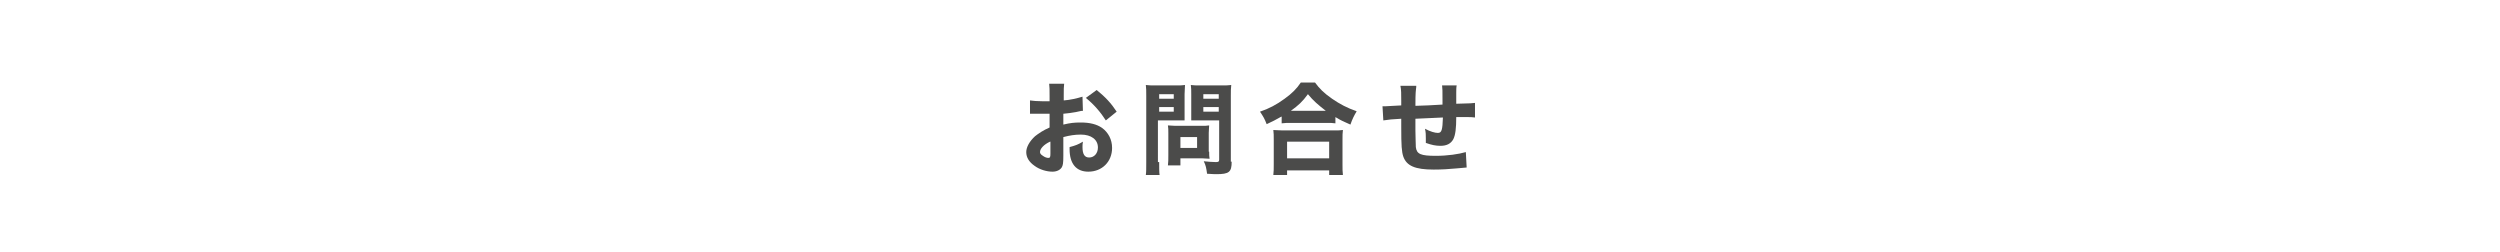 <?xml version="1.0" encoding="utf-8"?>
<!-- Generator: Adobe Illustrator 28.1.0, SVG Export Plug-In . SVG Version: 6.00 Build 0)  -->
<svg version="1.1" id="レイヤー_1" xmlns="http://www.w3.org/2000/svg" xmlns:xlink="http://www.w3.org/1999/xlink" x="0px"
	 y="0px" viewBox="0 0 600 60.4" style="enable-background:new 0 0 600 60.4;" xml:space="preserve">
<style type="text/css">
	.st0{fill:#4B4B4A;}
</style>
<g>
	<g>
		<path class="st0" d="M259.9,26.6c-0.5,0-0.7,0.1-1.7,0.3c-1.2,0.2-1.8,0.3-3,0.4v2.6c1.7-0.4,2.6-0.5,4.2-0.5
			c2.1,0,3.8,0.4,5.1,1.3c1.5,1.1,2.4,2.8,2.4,4.8c0,3.3-2.4,5.7-5.7,5.7c-2.9,0-4.5-1.9-4.5-5.4c0-0.1,0-0.3,0-0.5
			c1.5-0.4,2-0.6,3.2-1.3c-0.1,0.6-0.1,0.9-0.1,1.3c0,1.7,0.5,2.5,1.6,2.5c1.2,0,2.1-1,2.1-2.4c0-1.9-1.6-3.1-4.1-3.1
			c-1.4,0-2.7,0.2-4.2,0.6v4.5c0,1.8-0.1,2.3-0.4,2.8c-0.4,0.6-1.2,1-2.2,1c-1.4,0-3.1-0.5-4.3-1.4c-1.3-0.9-2-2-2-3.3
			c0-1.2,0.8-2.6,2.1-3.8c0.9-0.7,1.9-1.4,3.5-2.1v-3.3c-1.2,0-1.8,0-2.2,0c-0.2,0-0.3,0-1.5,0c-0.2,0-0.3,0-0.4,0
			c-0.1,0-0.3,0-0.6,0l0-3.2c0.6,0.1,1.8,0.2,3,0.2c0.2,0,0.3,0,1.2,0c0.3,0,0.3,0,0.5,0v-1.2c0-1.6,0-2.2-0.1-3h3.6
			c-0.1,0.8-0.1,1.3-0.1,2.8v1.2c1.5-0.1,3.2-0.5,4.5-0.9L259.9,26.6z M252,34c-1.5,0.7-2.4,1.7-2.4,2.5c0,0.3,0.2,0.6,0.7,0.9
			c0.4,0.3,0.9,0.5,1.3,0.5c0.4,0,0.5-0.2,0.5-1V34z M265.4,28.9c-1.2-1.9-2.9-3.9-4.8-5.4l2.6-1.9c2.1,1.7,3.5,3.2,4.8,5.2
			L265.4,28.9z"/>
		<path class="st0" d="M278.2,38.9c0,1.4,0,2.4,0.1,3.1H275c0.1-0.7,0.1-1.5,0.1-3.1V23.1c0-1.3,0-2-0.1-2.7
			c0.7,0.1,1.3,0.1,2.4,0.1h4.6c1.3,0,1.8,0,2.4-0.1c0,0.8-0.1,1.3-0.1,2.2v4.2c0,1.2,0,1.6,0,2.1c-0.7,0-1.4,0-2.1,0h-4.3V38.9z
			 M278.2,23.7h3.5v-1.1h-3.5V23.7z M278.2,26.8h3.5v-1.1h-3.5V26.8z M290.2,36.4c0,0.7,0,1.2,0.1,1.7c-0.6,0-1.1-0.1-1.8-0.1h-5.2
			v1.7h-3c0.1-0.7,0.1-1.5,0.1-2.4v-5.4c0-0.7,0-1.2-0.1-1.8c0.6,0,1.1,0.1,1.8,0.1h6.2c0.8,0,1.4,0,1.9-0.1c0,0.5-0.1,1-0.1,1.8
			V36.4z M283.3,35.5h4v-2.6h-4V35.5z M295.6,38.8c0,2.5-0.6,3-3.7,3c-0.3,0-0.6,0-2.2-0.1c-0.2-1.4-0.3-2-0.8-3
			c1,0.1,2.1,0.2,2.9,0.2c0.6,0,0.8-0.1,0.8-0.6v-9.4H288c-0.7,0-1.5,0-2.1,0c0-0.6,0-1,0-2.1v-4.2c0-0.9,0-1.5-0.1-2.2
			c0.7,0.1,1.2,0.1,2.4,0.1h4.9c1.2,0,1.7,0,2.4-0.1c-0.1,0.8-0.1,1.5-0.1,2.7V38.8z M288.8,23.7h3.7v-1.1h-3.7V23.7z M288.8,26.8
			h3.7v-1.1h-3.7V26.8z"/>
		<path class="st0" d="M307.5,28c-1.4,0.8-2,1.1-3.5,1.8c-0.5-1.3-0.8-1.8-1.6-3c2.1-0.7,4-1.7,5.9-3.1c1.8-1.3,2.9-2.4,3.9-3.9h3.4
			c1.1,1.5,2.1,2.5,4.1,3.9c1.9,1.3,3.6,2.2,5.9,3c-0.7,1.2-1,1.8-1.5,3.2c-1.6-0.7-2.3-1-3.6-1.8v1.5c-0.6-0.1-1.2-0.1-2.2-0.1
			h-8.5c-0.8,0-1.5,0-2.2,0.1V28z M305.6,42c0.1-0.8,0.1-1.5,0.1-2.6v-5.8c0-1,0-1.7-0.1-2.4c0.6,0,1.2,0.1,2.2,0.1h12.3
			c1,0,1.6,0,2.2-0.1c-0.1,0.7-0.1,1.3-0.1,2.4v5.8c0,1.2,0,1.8,0.1,2.6h-3.3v-1.1h-10.1V42H305.6z M308.9,38h10.1v-4h-10.1V38z
			 M318.2,26.6c-1.8-1.4-3-2.4-4.3-4c-1.3,1.8-2.3,2.7-4.1,4H318.2z"/>
		<path class="st0" d="M339.9,20.9c-0.1,0.9-0.2,1.1-0.2,4.5c3.1-0.1,3.1-0.1,6.5-0.3c0-0.5,0-0.8,0-0.9c0-2.7,0-2.7-0.1-3.7h3.5
			c-0.1,0.5-0.1,1.2-0.1,1.8v2c0,0.1,0,0.3,0,0.6c3.7-0.1,3.7-0.1,4.5-0.2l0,3.5c-0.8-0.1-1.1-0.1-1.9-0.1c-0.4,0-0.6,0-2.6,0
			c0,2.7-0.2,4.3-0.7,5.3c-0.6,1.1-1.6,1.6-3.1,1.6c-1.1,0-2.1-0.2-3.5-0.7c0-0.6,0-0.6,0-1.1c0-0.8,0-1.4-0.2-2.3
			c1.3,0.7,2.4,1,3.1,1c0.9,0,1.1-0.7,1.2-3.7c-2.3,0.1-4.4,0.2-6.6,0.3c0,0.3,0,0.5,0,0.6c0,0.1,0,0.3,0,0.5c0,0.9,0,0.9,0,1.7
			c0,1.4,0.1,3.5,0.1,4c0.2,1.7,1.2,2.1,4.8,2.1c2.8,0,5.5-0.4,7.2-0.9l0.2,3.7c-0.9,0.1-0.9,0.1-2.2,0.2c-2,0.2-3.9,0.3-5.7,0.3
			c-4.5,0-6.5-0.9-7.3-3.1c-0.4-1.2-0.5-2.6-0.5-7.1c0,0,0-0.6,0-2c-2,0.1-3.1,0.2-4.3,0.4l-0.2-3.4c0.4,0,0.6,0,0.8,0
			c0.3,0,1.5-0.1,3.7-0.2v-1c0-1.9,0-2.7-0.2-3.7H339.9z"/>
	</g>
</g>
</svg>
